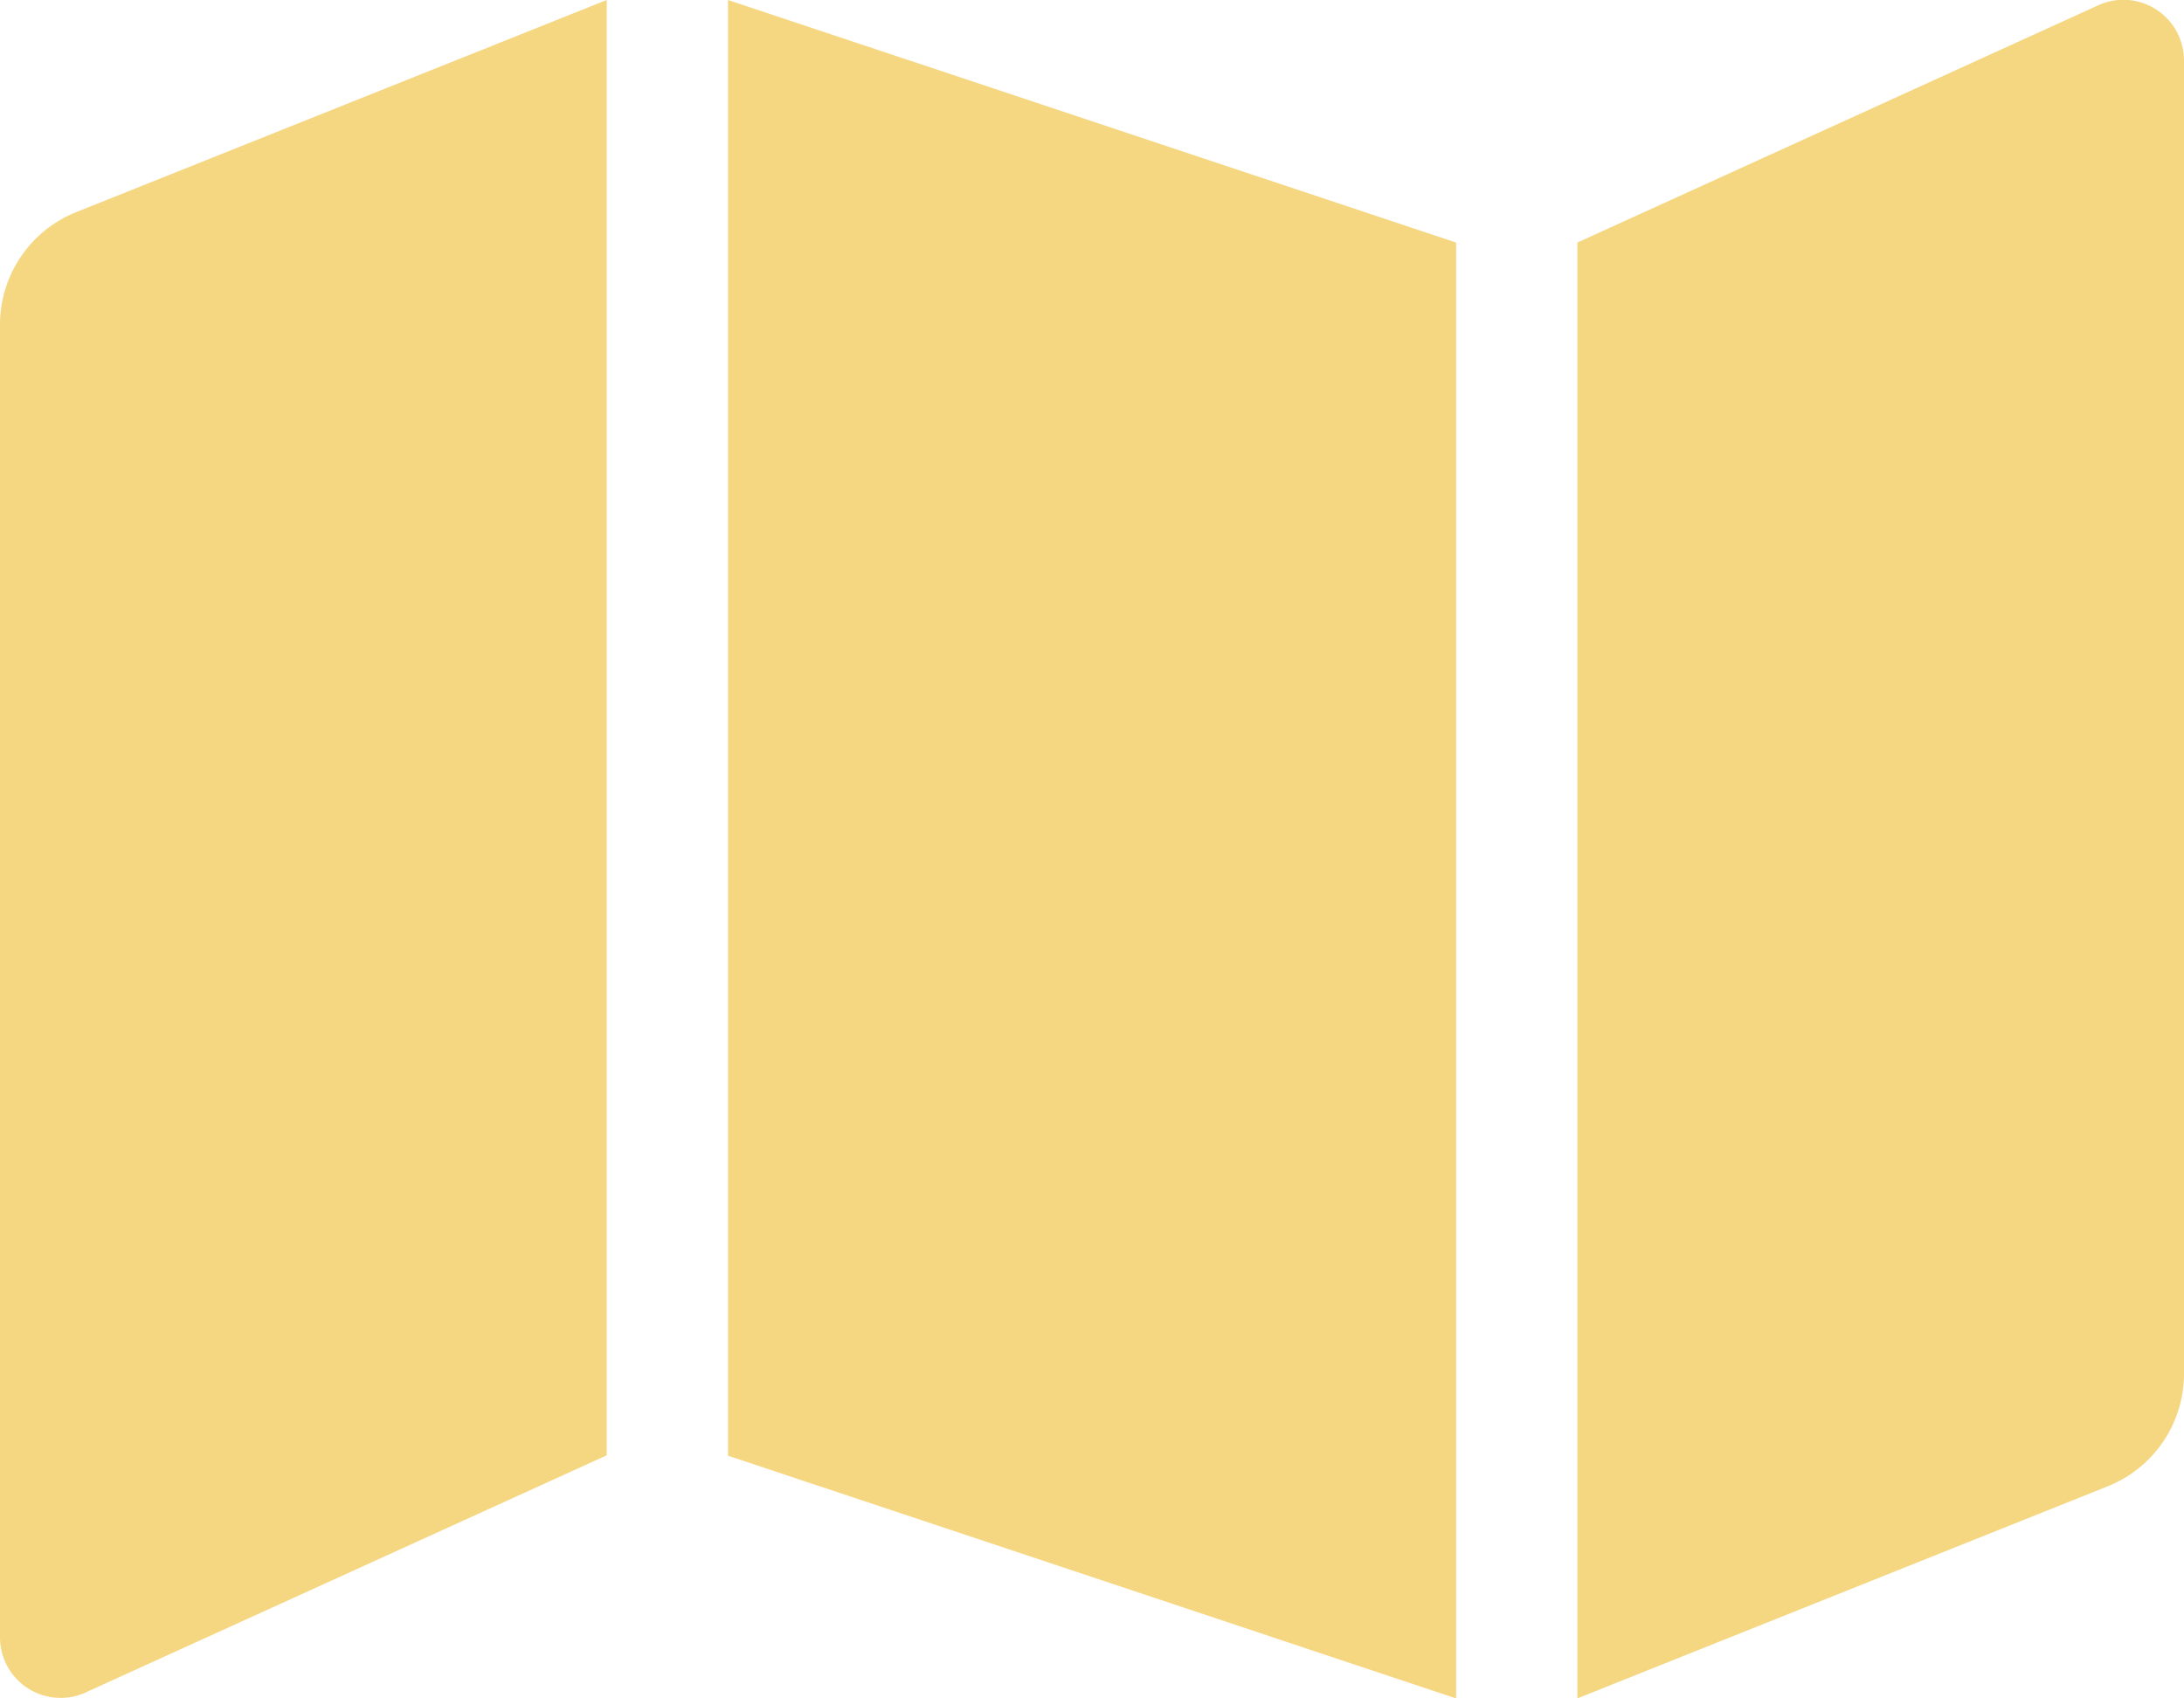 <svg xmlns="http://www.w3.org/2000/svg" width="16.637" height="12.94" viewBox="0 0 16.637 12.94">
  <path id="map" d="M0,4.474v10a.462.462,0,0,0,.634.429l3.988-1.815V2L.581,3.616A.924.924,0,0,0,0,4.474Zm5.546,8.617,5.546,1.849V3.848L5.546,2ZM16,2.033,12.016,3.848V14.94l4.04-1.616a.924.924,0,0,0,.581-.858v-10A.462.462,0,0,0,16,2.033Z" transform="translate(0 -2)" fill="#f5d681"/>
</svg>
